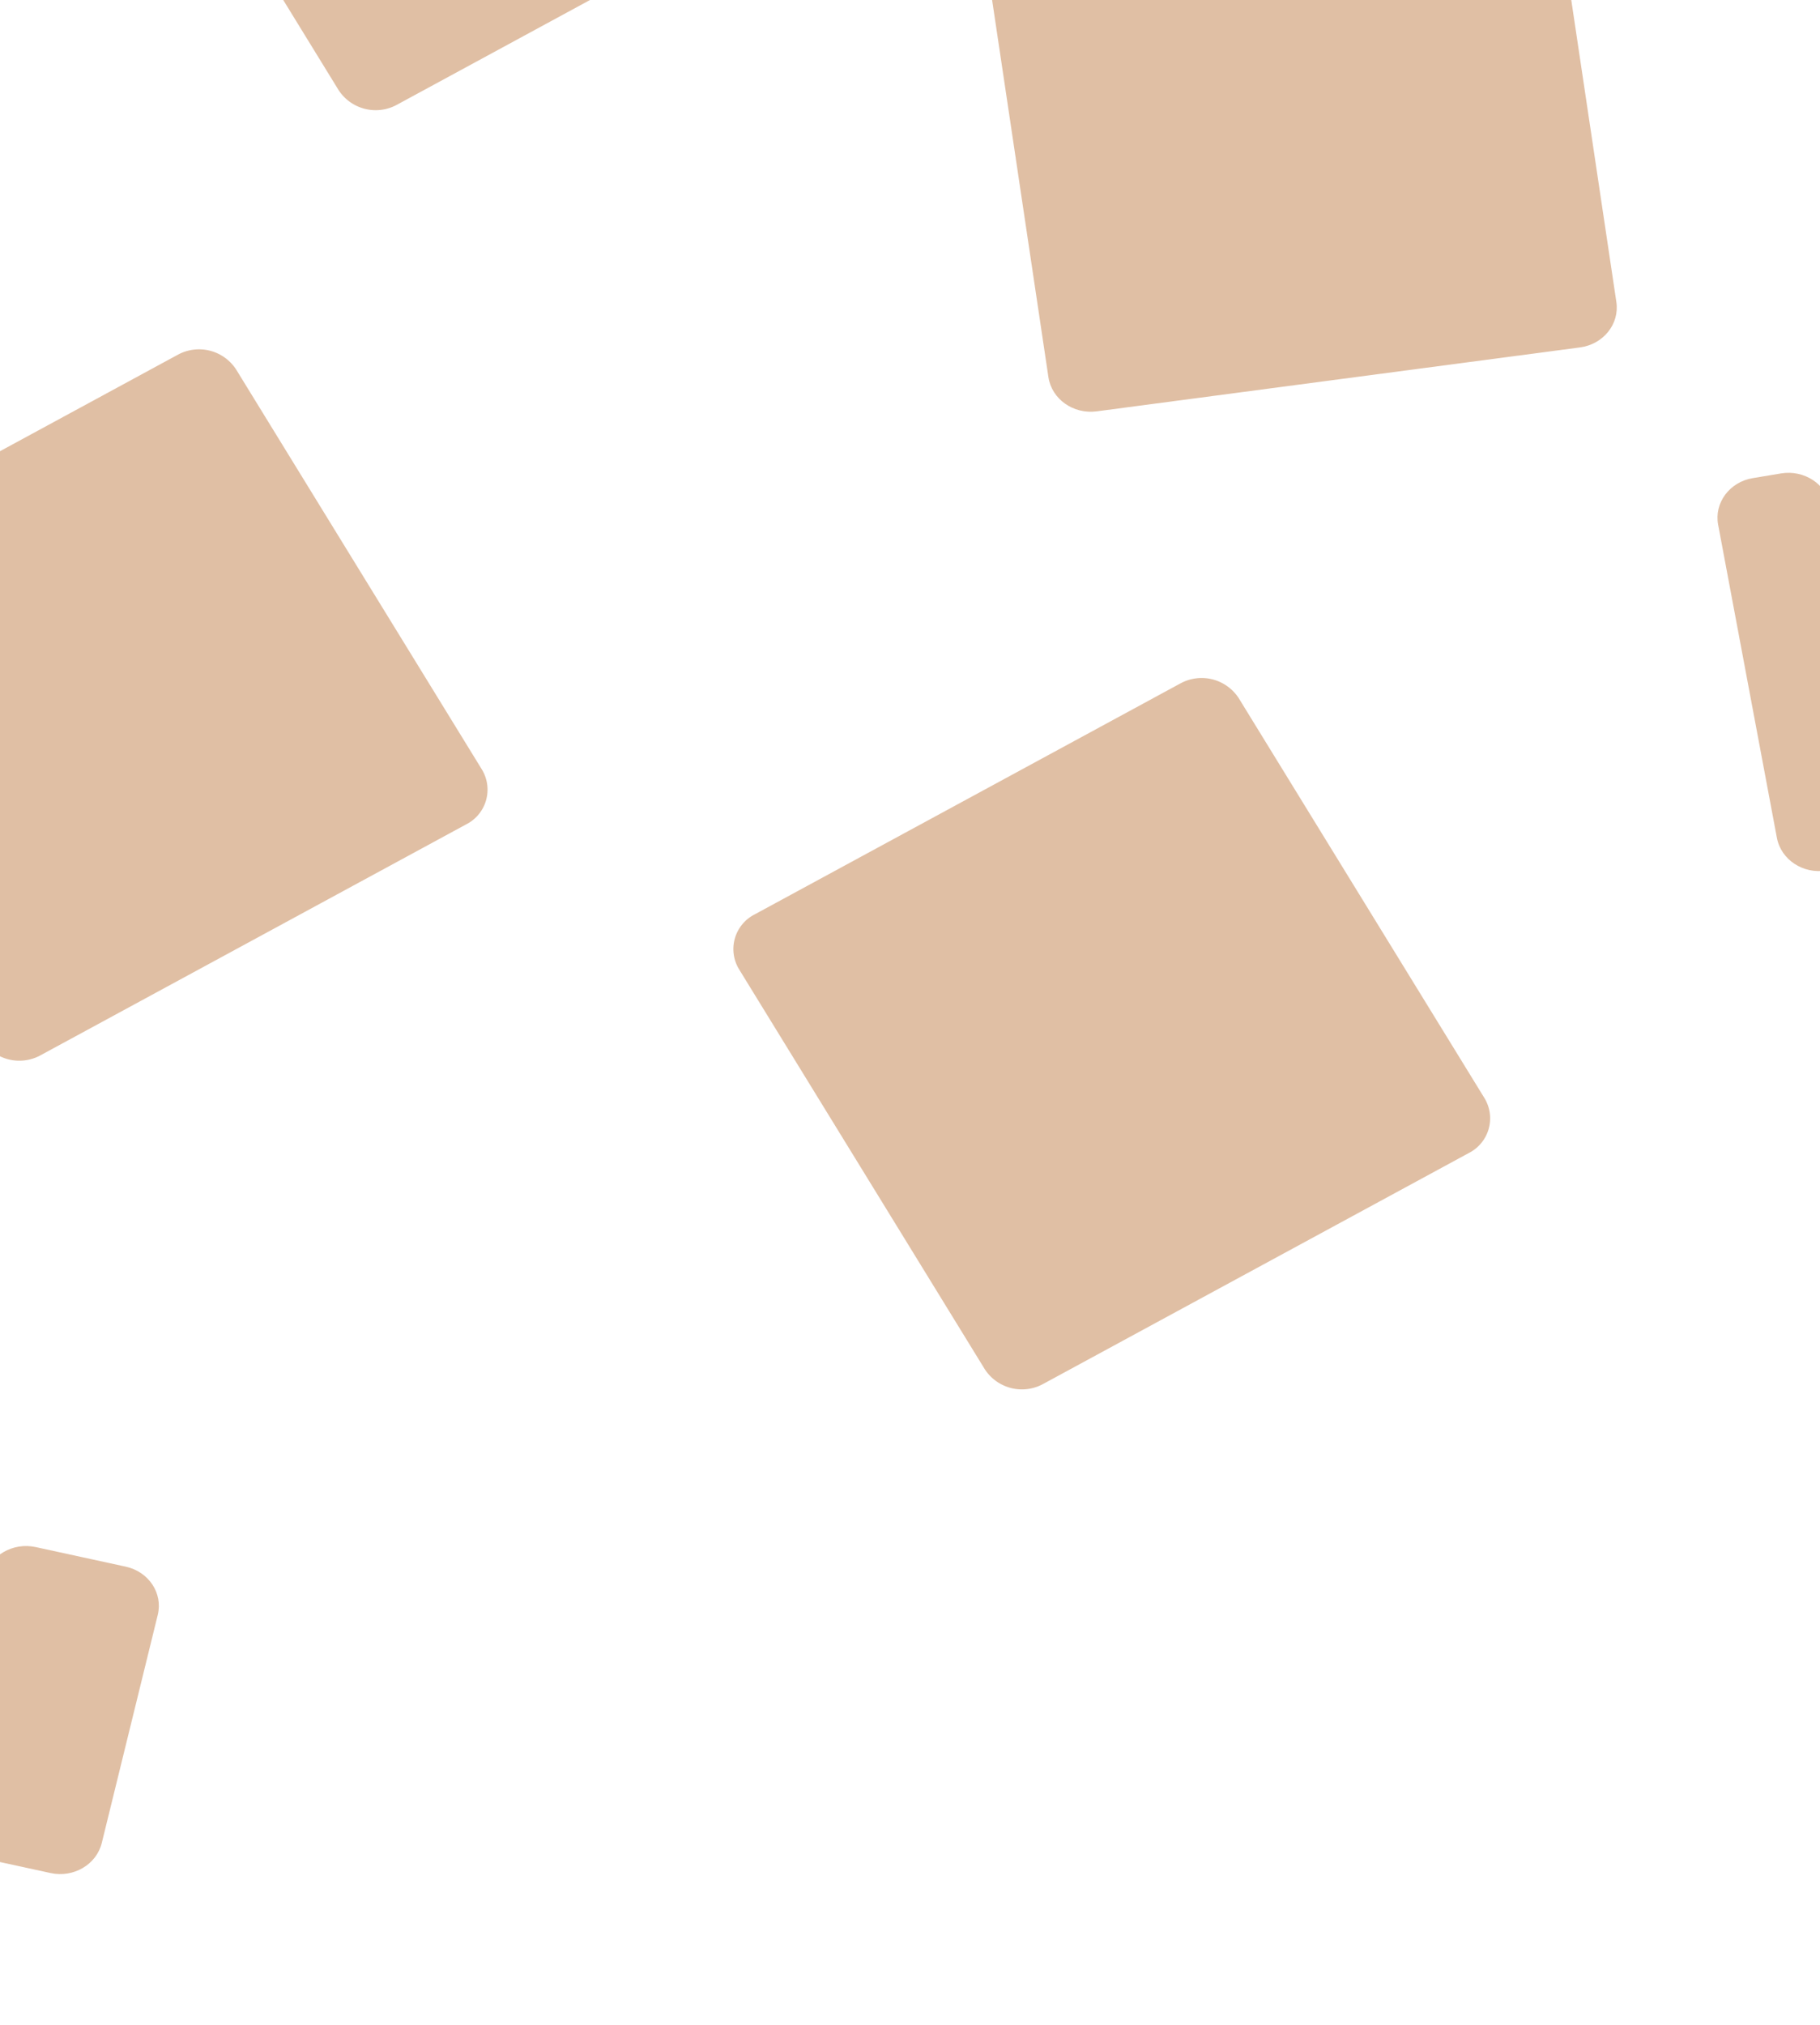 <svg xmlns="http://www.w3.org/2000/svg" xmlns:xlink="http://www.w3.org/1999/xlink" width="543" height="604" viewBox="0 0 543 604">
  <defs>
    <clipPath id="clip-path">
      <rect id="bg-billa" width="543" height="604" rx="16" transform="translate(160 441)" fill="#b25f1d"/>
    </clipPath>
  </defs>
  <g id="bg-pali-dcc" transform="translate(-160 -441)" clip-path="url(#clip-path)">
    <path id="Path_16491" data-name="Path 16491" d="M12.737.1,158.178,1.286c7.034.057,12.783,5.483,12.84,12.118l1,115.95c.057,6.635-5.6,11.968-12.633,11.911L13.944,140.083C6.909,140.026,1.16,134.6,1.1,127.965L.1,12.015C.046,5.379,5.7.046,12.737.1Z" transform="translate(453.897 426.922) rotate(-8)" fill="#b25f1d" opacity="0.4"/>
    <path id="Path_16485" data-name="Path 16485" d="M12.549.325,82.668,2.19A13.209,13.209,0,0,1,95.561,14.7l.946,34.49A11.594,11.594,0,0,1,84.283,61.026L14.164,59.161A13.209,13.209,0,0,1,1.271,46.654L.325,12.164A11.594,11.594,0,0,1,12.549.325Z" transform="translate(236.581 428.091) rotate(-30)" fill="#b25f1d" opacity="0.4"/>
    <path id="Path_16486" data-name="Path 16486" d="M12.549.325,156.974,4.166a13.209,13.209,0,0,1,12.893,12.507l3.841,139.989A11.594,11.594,0,0,1,161.483,168.5L17.058,164.66A13.209,13.209,0,0,1,4.166,152.153L.325,12.164A11.594,11.594,0,0,1,12.549.325Z" transform="translate(75.003 621.704) rotate(-30)" fill="#b25f1d" opacity="0.4"/>
    <path id="Path_16487" data-name="Path 16487" d="M12.549.325,156.974,4.166a13.209,13.209,0,0,1,12.893,12.507l3.841,139.989A11.594,11.594,0,0,1,161.483,168.5L17.058,164.66A13.209,13.209,0,0,1,4.166,152.153L.325,12.164A11.594,11.594,0,0,1,12.549.325Z" transform="translate(374.131 719.745) rotate(-30)" fill="#b25f1d" opacity="0.4"/>
    <path id="Path_16492" data-name="Path 16492" d="M12.713-.165,40.219-.521C47.24-.612,52.858,4.7,52.767,11.352l-.959,70.056c-.091,6.648-5.857,12.112-12.878,12.2l-27.505.356C4.4,94.058-1.214,88.742-1.123,82.094l.959-70.056C-.074,5.39,5.692-.074,12.713-.165Z" transform="matrix(0.974, 0.225, -0.225, 0.974, 158.226, 899.773)" fill="#b25f1d" opacity="0.4"/>
    <path id="Path_16493" data-name="Path 16493" d="M12.729.129l8.52.086c7.03.071,12.786,5.511,12.857,12.151l1.015,95c.071,6.64-5.57,11.965-12.6,11.894L14,119.171C6.971,119.1,1.215,113.66,1.144,107.02l-1.015-95C.058,5.383,5.7.058,12.729.129Z" transform="matrix(0.985, -0.174, 0.174, 0.985, 670.391, 585.705)" fill="#b25f1d" opacity="0.4"/>
  </g>
</svg>
